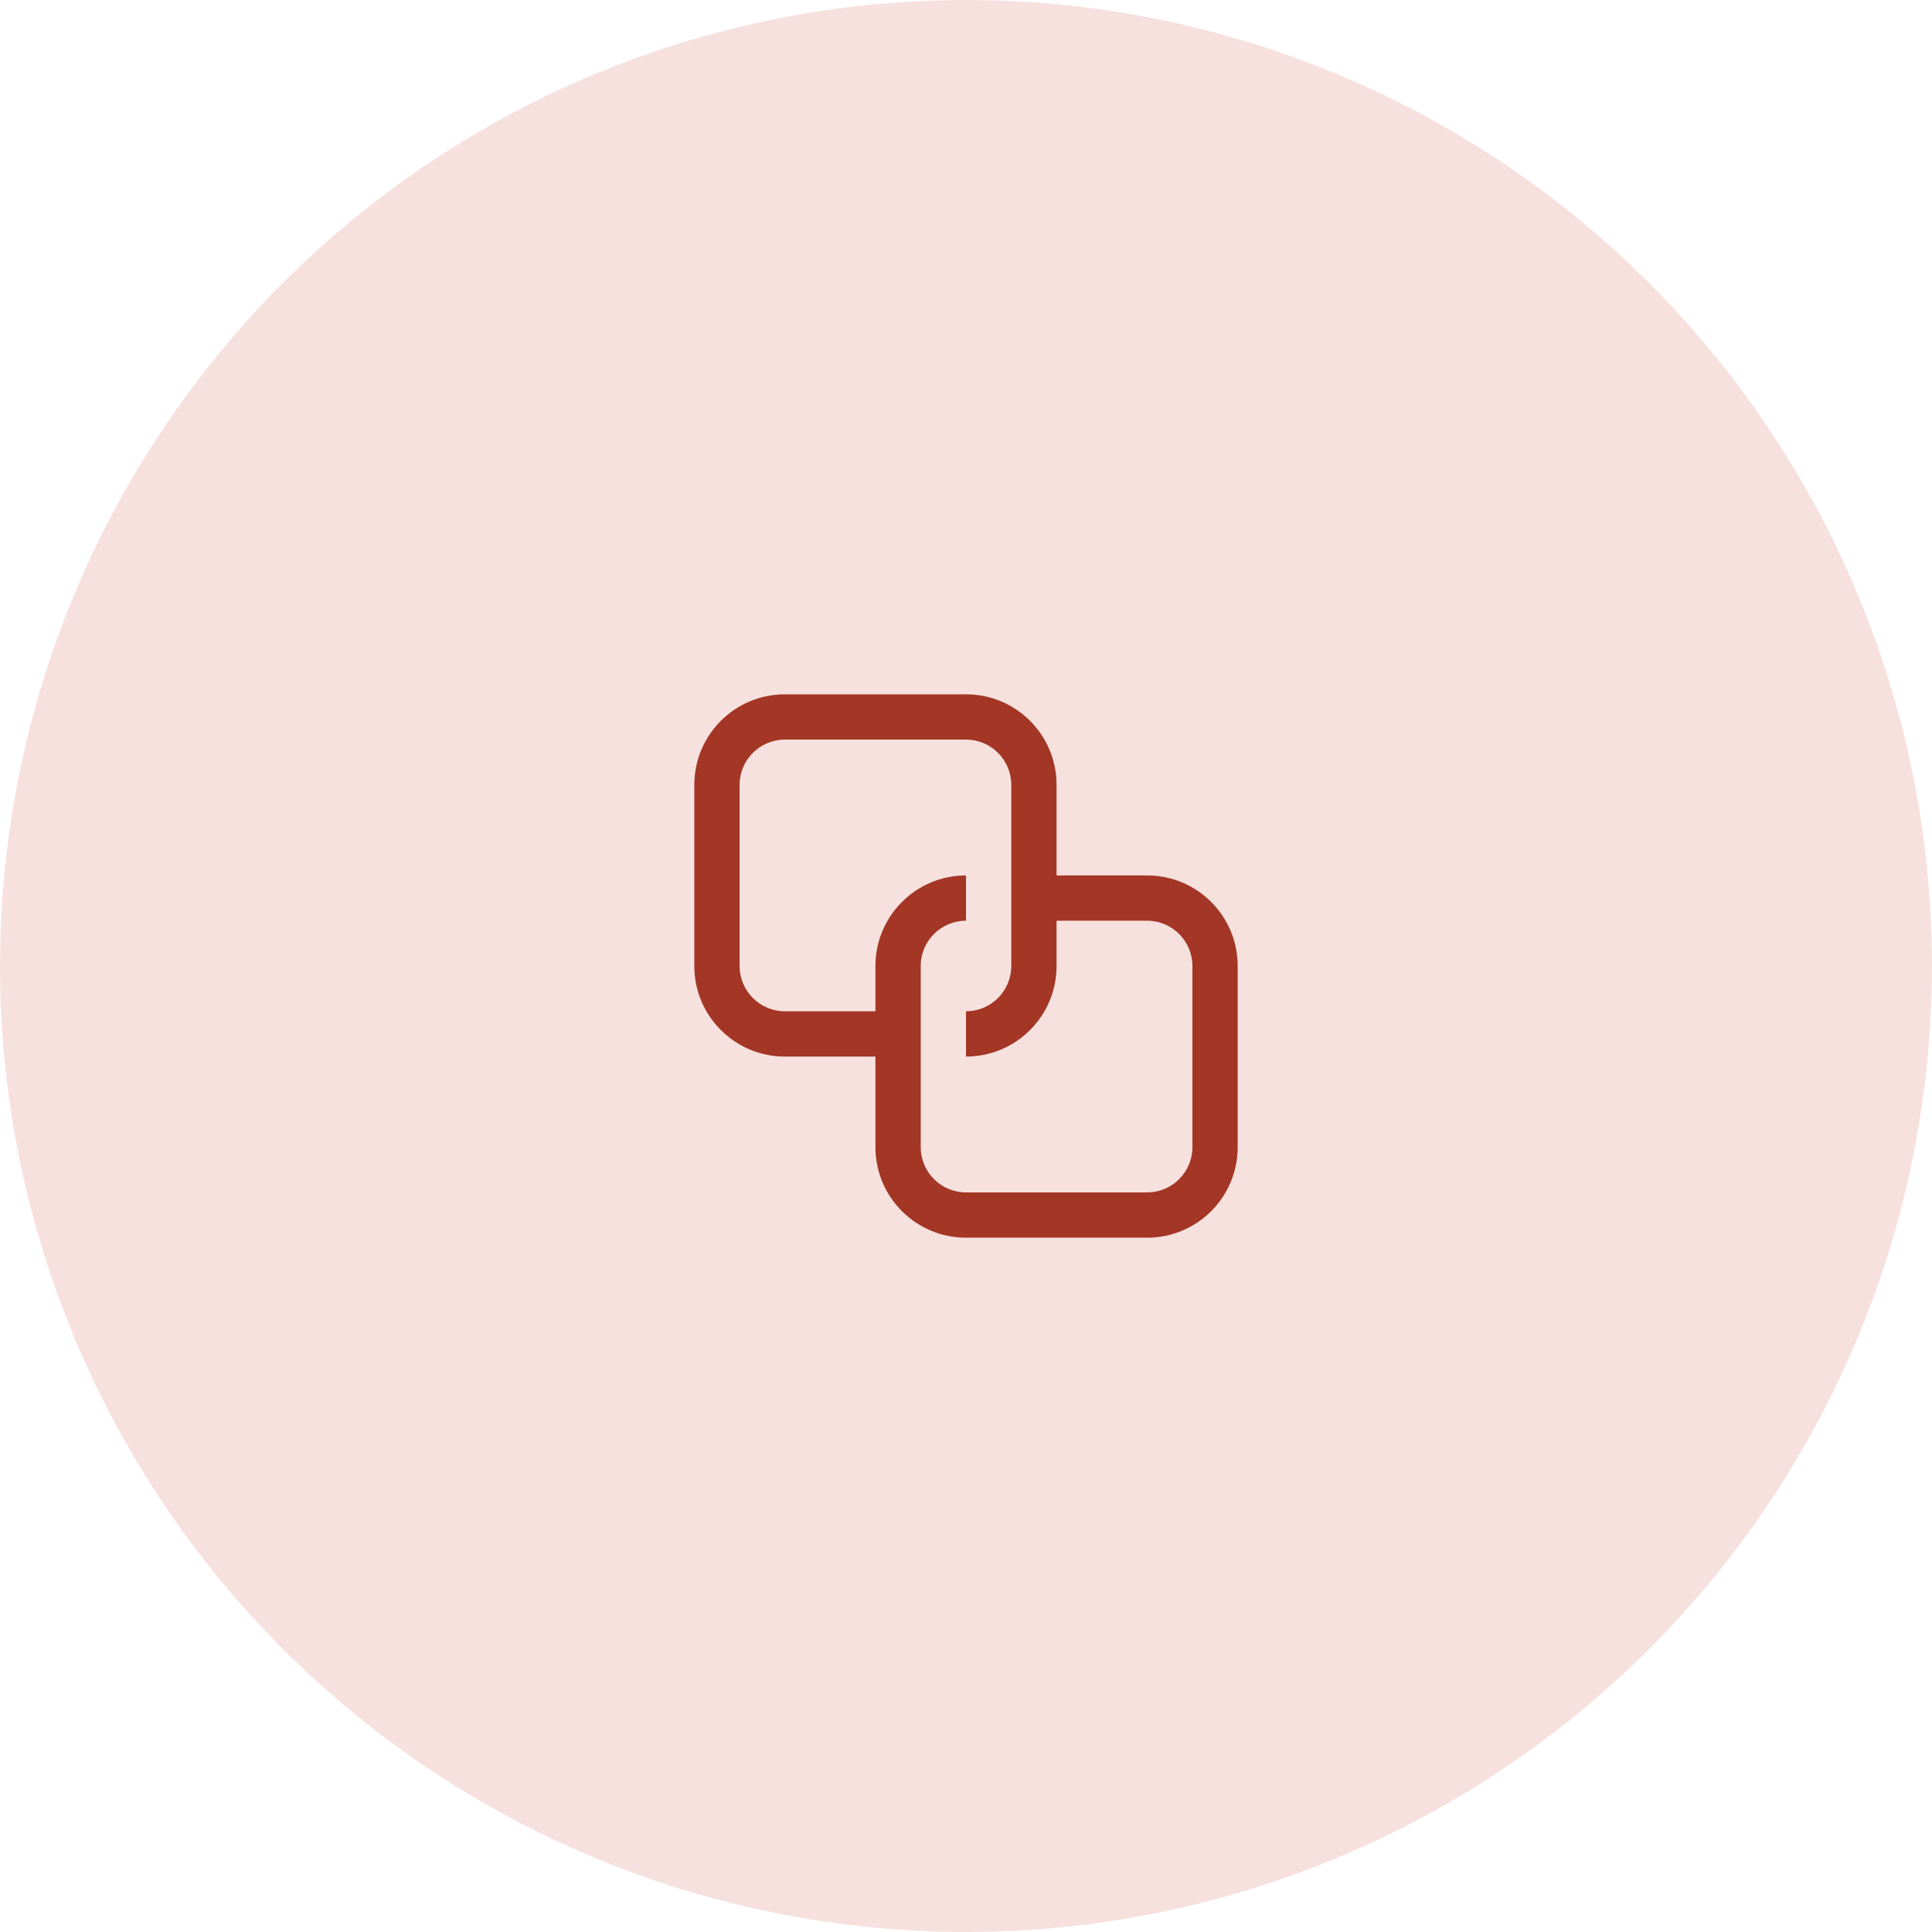 <?xml version="1.0" encoding="utf-8"?>
<svg xmlns="http://www.w3.org/2000/svg" width="64" height="64" viewBox="0 0 64 64" fill="none">
<circle opacity="0.16" cx="32" cy="32" r="32" fill="#C3402C"/>
<path fill-rule="evenodd" clip-rule="evenodd" d="M29 35L26 35C24.343 35 23 33.657 23 32V26C23 24.343 24.343 23 26 23H32C33.657 23 35 24.343 35 26V29H38C39.657 29 41 30.343 41 32V38C41 39.657 39.657 41 38 41H32C30.343 41 29 39.657 29 38V35ZM33.5 32C33.5 32.828 32.828 33.5 32 33.5V35C33.657 35 35 33.657 35 32V30.5H38C38.828 30.5 39.5 31.172 39.5 32V38C39.5 38.828 38.828 39.5 38 39.5H32C31.172 39.5 30.5 38.828 30.5 38V32C30.5 31.172 31.172 30.5 32 30.5V29C30.343 29 29 30.343 29 32V33.5H26C25.172 33.5 24.5 32.828 24.5 32L24.5 26C24.5 25.172 25.172 24.5 26 24.5L32 24.5C32.828 24.5 33.5 25.172 33.5 26L33.5 32Z" fill="#A33625"/>
</svg>